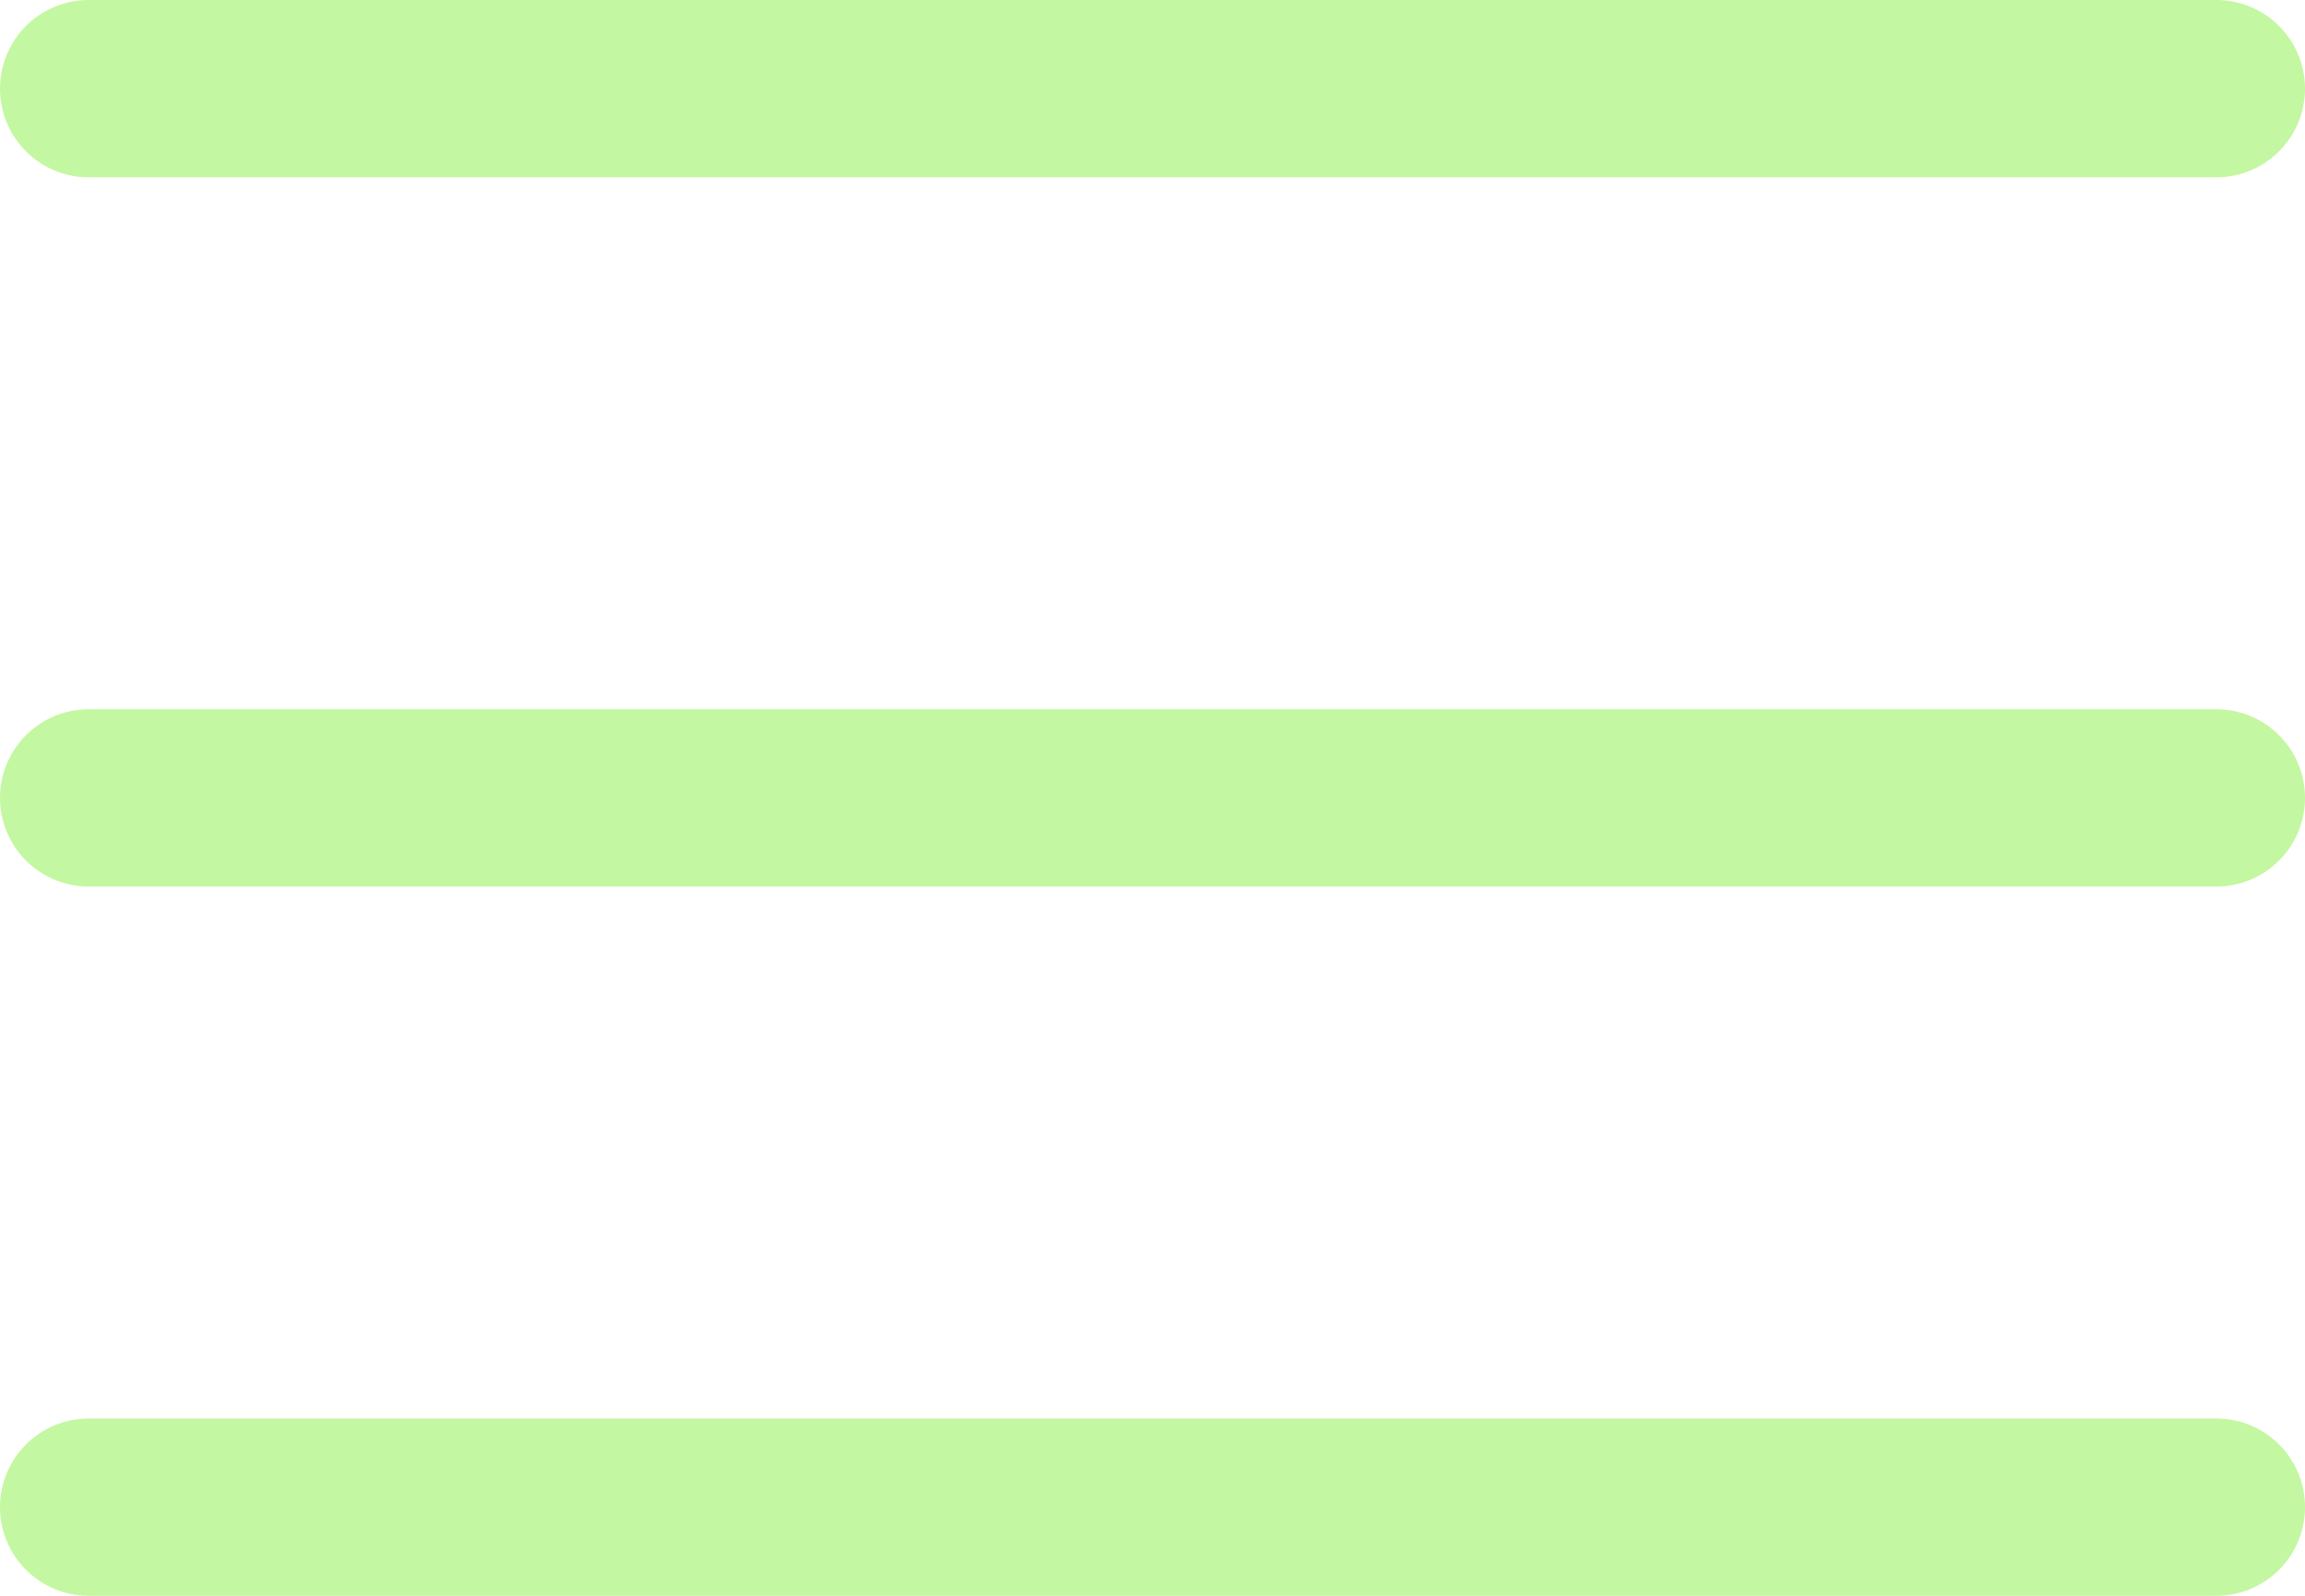 <?xml version="1.0" encoding="utf-8"?>
<svg xmlns="http://www.w3.org/2000/svg" fill="none" height="100%" overflow="visible" preserveAspectRatio="none" style="display: block;" viewBox="0 0 26 18" width="100%">
<path d="M1 9H25M1 1H25M1 17H25" id="Icon" stroke="#C4F7A1" stroke-linecap="round" stroke-width="2"/>
</svg>